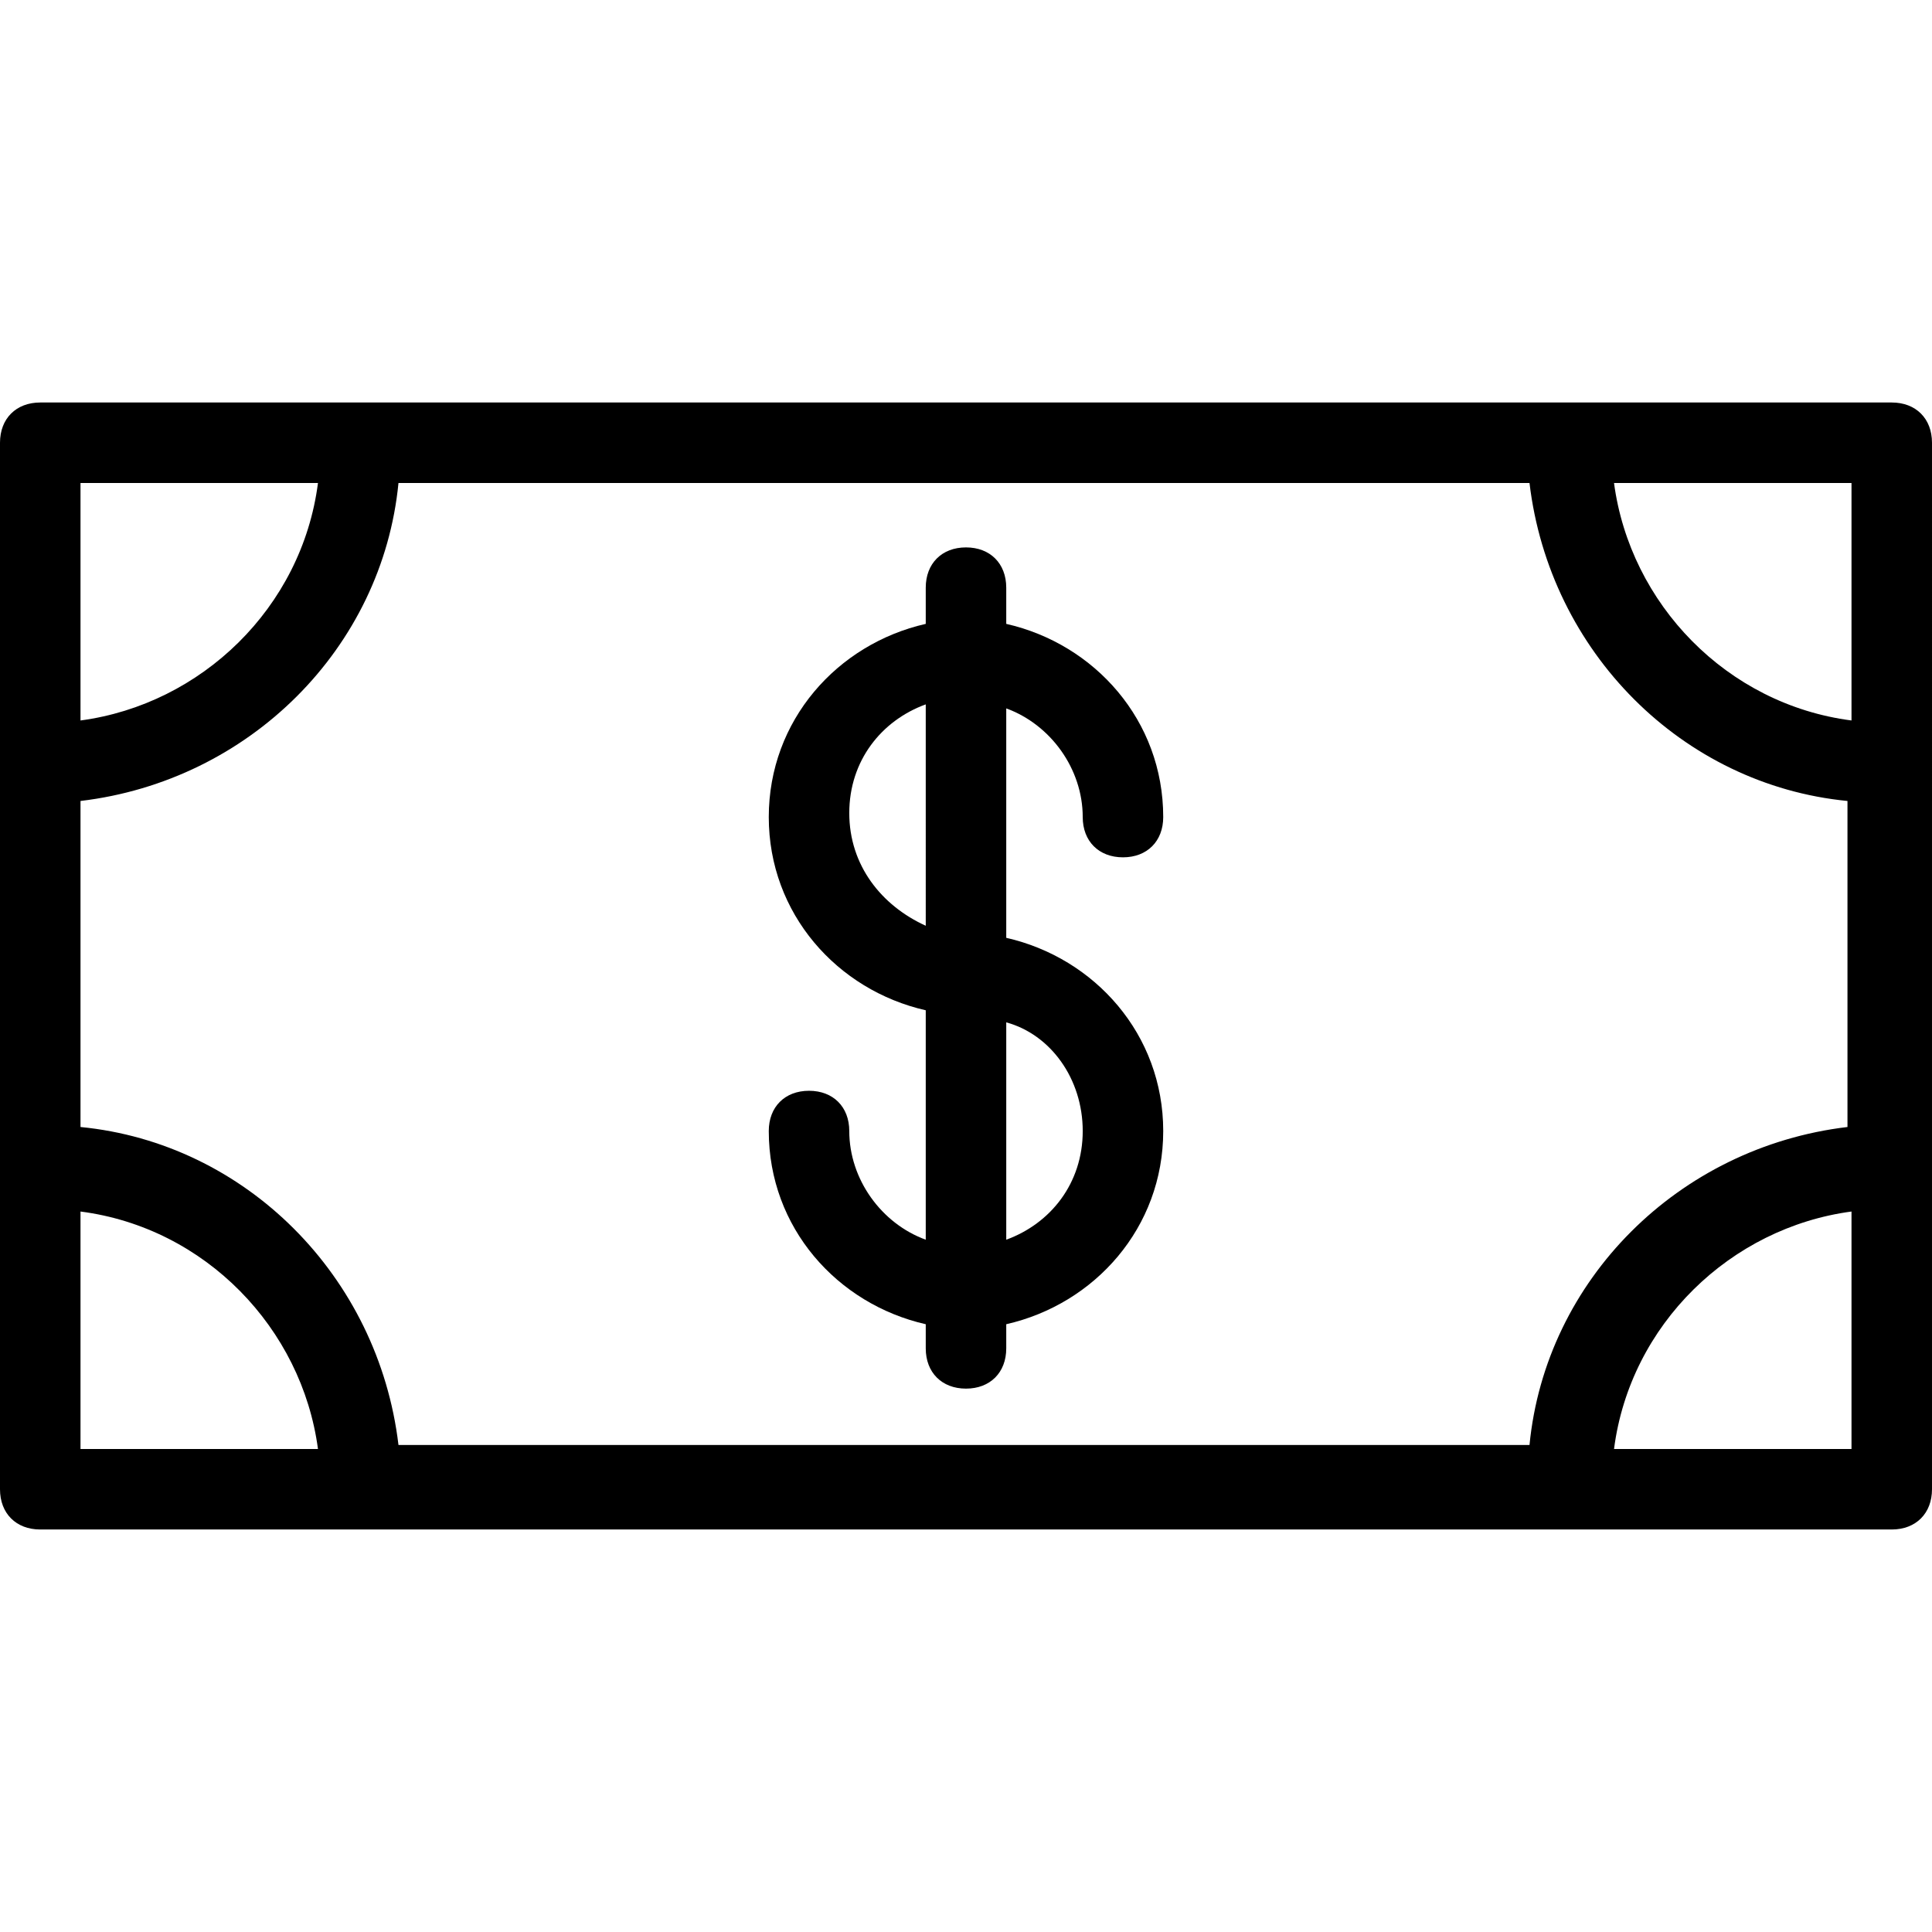 <svg height='100px' width='100px'  fill="#000000" xmlns="http://www.w3.org/2000/svg" xmlns:xlink="http://www.w3.org/1999/xlink" version="1.1" x="0px" y="0px" viewBox="0 0 48 48" enable-background="new 0 0 48 48" xml:space="preserve"><g><path fill="#000000" d="M47,10H1c-0.6,0-1,0.4-1,1v26c0,0.6,0.4,1,1,1h46c0.6,0,1-0.4,1-1V11C48,10.4,47.6,10,47,10z M2,19.9   c4.2-0.5,7.5-3.8,7.9-7.9h28.1c0.5,4.2,3.8,7.5,7.9,7.9v8.1c-4.2,0.5-7.5,3.8-7.9,7.9H9.9c-0.5-4.2-3.8-7.5-7.9-7.9V19.9z M46,17.9   c-3.1-0.4-5.5-2.9-5.9-5.9H46V17.9z M7.9,12c-0.4,3.1-2.9,5.5-5.9,5.9V12H7.9z M2,30.1c3.1,0.4,5.5,2.9,5.9,5.9H2V30.1z M40.1,36   c0.4-3.1,2.9-5.5,5.9-5.9V36H40.1z"></path><path fill="#000000" d="M21.1,28.1c0-0.6-0.4-1-1-1c-0.6,0-1,0.4-1,1c0,2.4,1.7,4.3,3.9,4.8v0.6c0,0.6,0.4,1,1,1c0.6,0,1-0.4,1-1   v-0.6c2.2-0.5,3.9-2.4,3.9-4.8s-1.7-4.3-3.9-4.8v-5.7c1.1,0.4,1.9,1.5,1.9,2.7c0,0.6,0.4,1,1,1c0.6,0,1-0.4,1-1   c0-2.4-1.7-4.3-3.9-4.8v-0.9c0-0.6-0.4-1-1-1c-0.6,0-1,0.4-1,1v0.9c-2.2,0.5-3.9,2.4-3.9,4.8s1.7,4.3,3.9,4.8v5.7   C21.9,30.4,21.1,29.3,21.1,28.1z M26.9,28.1c0,1.3-0.8,2.3-1.9,2.7v-5.4C26.1,25.7,26.9,26.8,26.9,28.1z M21.1,20.2   c0-1.3,0.8-2.3,1.9-2.7V23C21.9,22.5,21.1,21.5,21.1,20.2z"></path></g></svg>